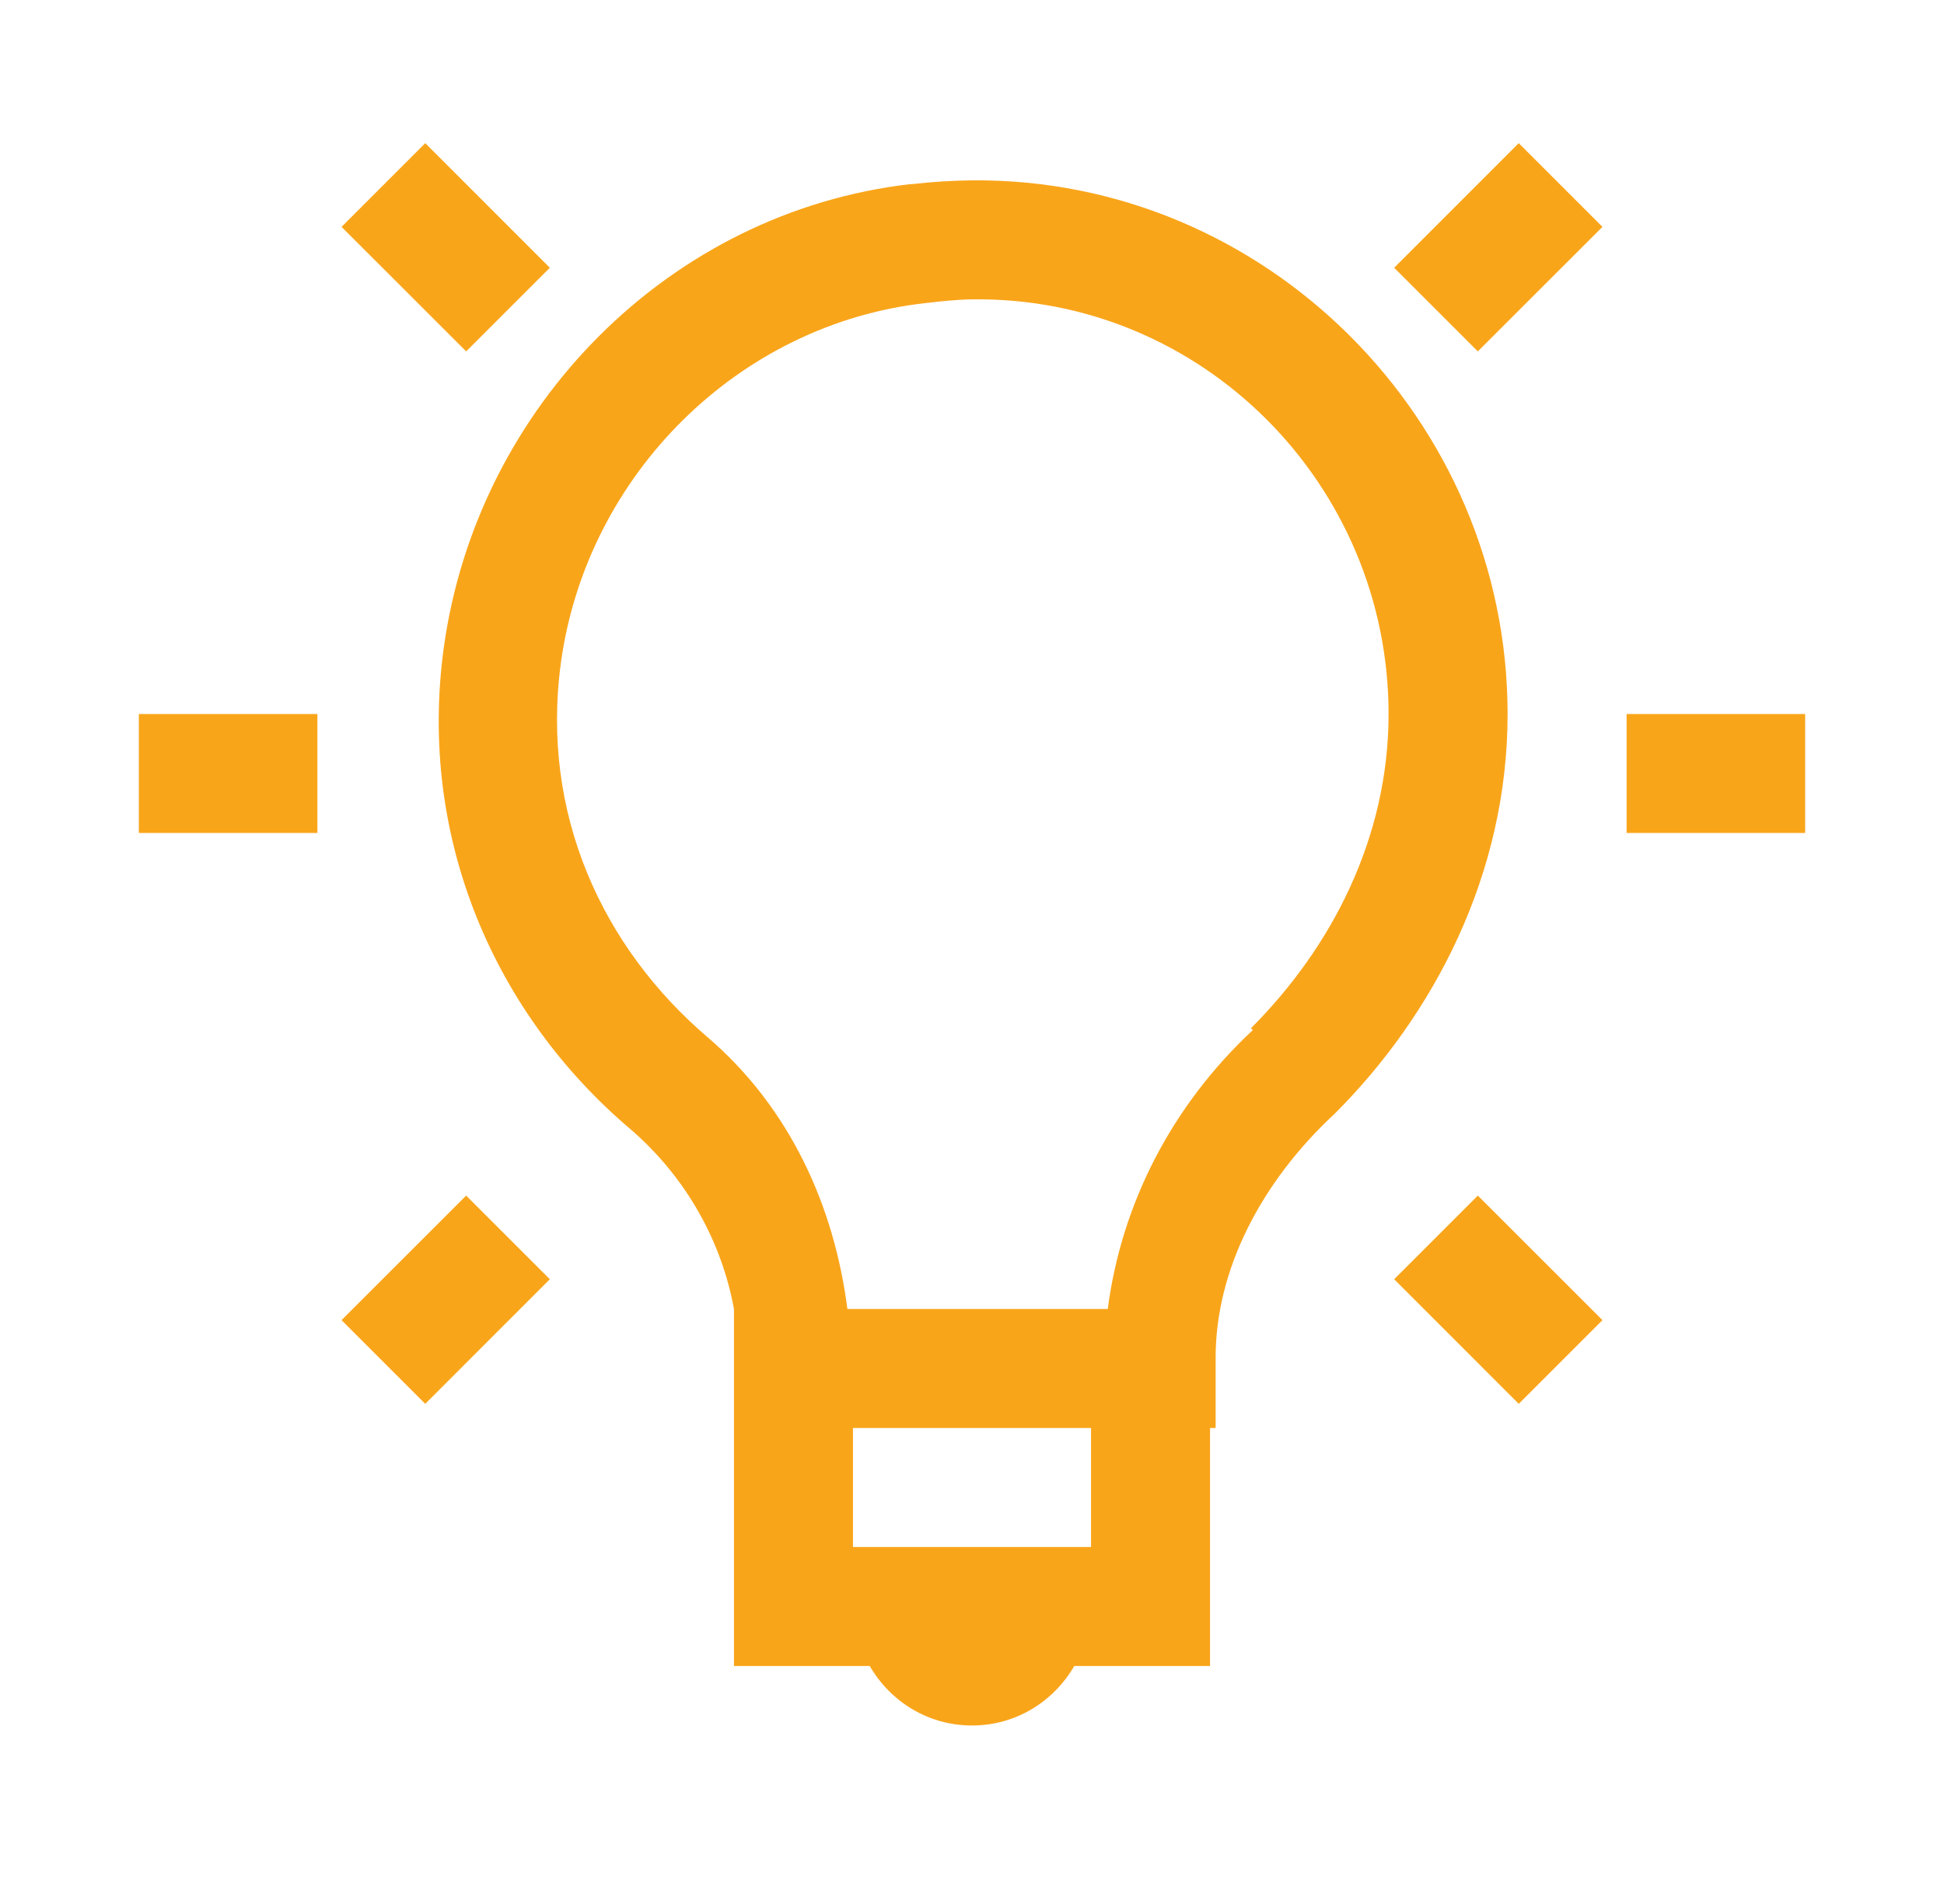 <svg width="49" height="48" viewBox="0 0 49 48" fill="none" xmlns="http://www.w3.org/2000/svg">
<path d="M10.719 3.609L8.609 5.719L11.75 8.859L13.859 6.75L10.719 3.609ZM38.281 3.609L35.141 6.75L37.25 8.859L40.391 5.719L38.281 3.609ZM24.5 4.547C24.008 4.553 23.504 4.582 23 4.641C22.982 4.641 22.971 4.641 22.953 4.641C16.871 5.338 12.031 10.254 11.188 16.312C10.514 21.188 12.523 25.605 15.875 28.453C17.311 29.684 18.195 31.324 18.5 33V42H21.922C22.443 42.897 23.393 43.5 24.5 43.5C25.607 43.5 26.557 42.897 27.078 42H30.5V36H30.641V34.219C30.641 32.022 31.783 29.801 33.641 28.078C36.125 25.594 38 22.061 38 18C38 10.588 31.9 4.477 24.5 4.547ZM24.5 7.547C30.295 7.465 35 12.211 35 18C35 21.141 33.547 23.906 31.531 25.922L31.578 25.969C29.562 27.85 28.273 30.311 27.922 33H21.359C21.031 30.428 19.924 27.943 17.844 26.156C15.195 23.9 13.613 20.514 14.141 16.688C14.797 11.959 18.629 8.162 23.328 7.641C23.721 7.594 24.113 7.553 24.5 7.547ZM3.5 18V21H8V18H3.5ZM41 18V21H45.5V18H41ZM11.75 30.141L8.609 33.281L10.719 35.391L13.859 32.25L11.75 30.141ZM37.25 30.141L35.141 32.25L38.281 35.391L40.391 33.281L37.25 30.141ZM21.5 36H27.5V39H21.5V36Z" fill="#F9A51A"/>
</svg>
